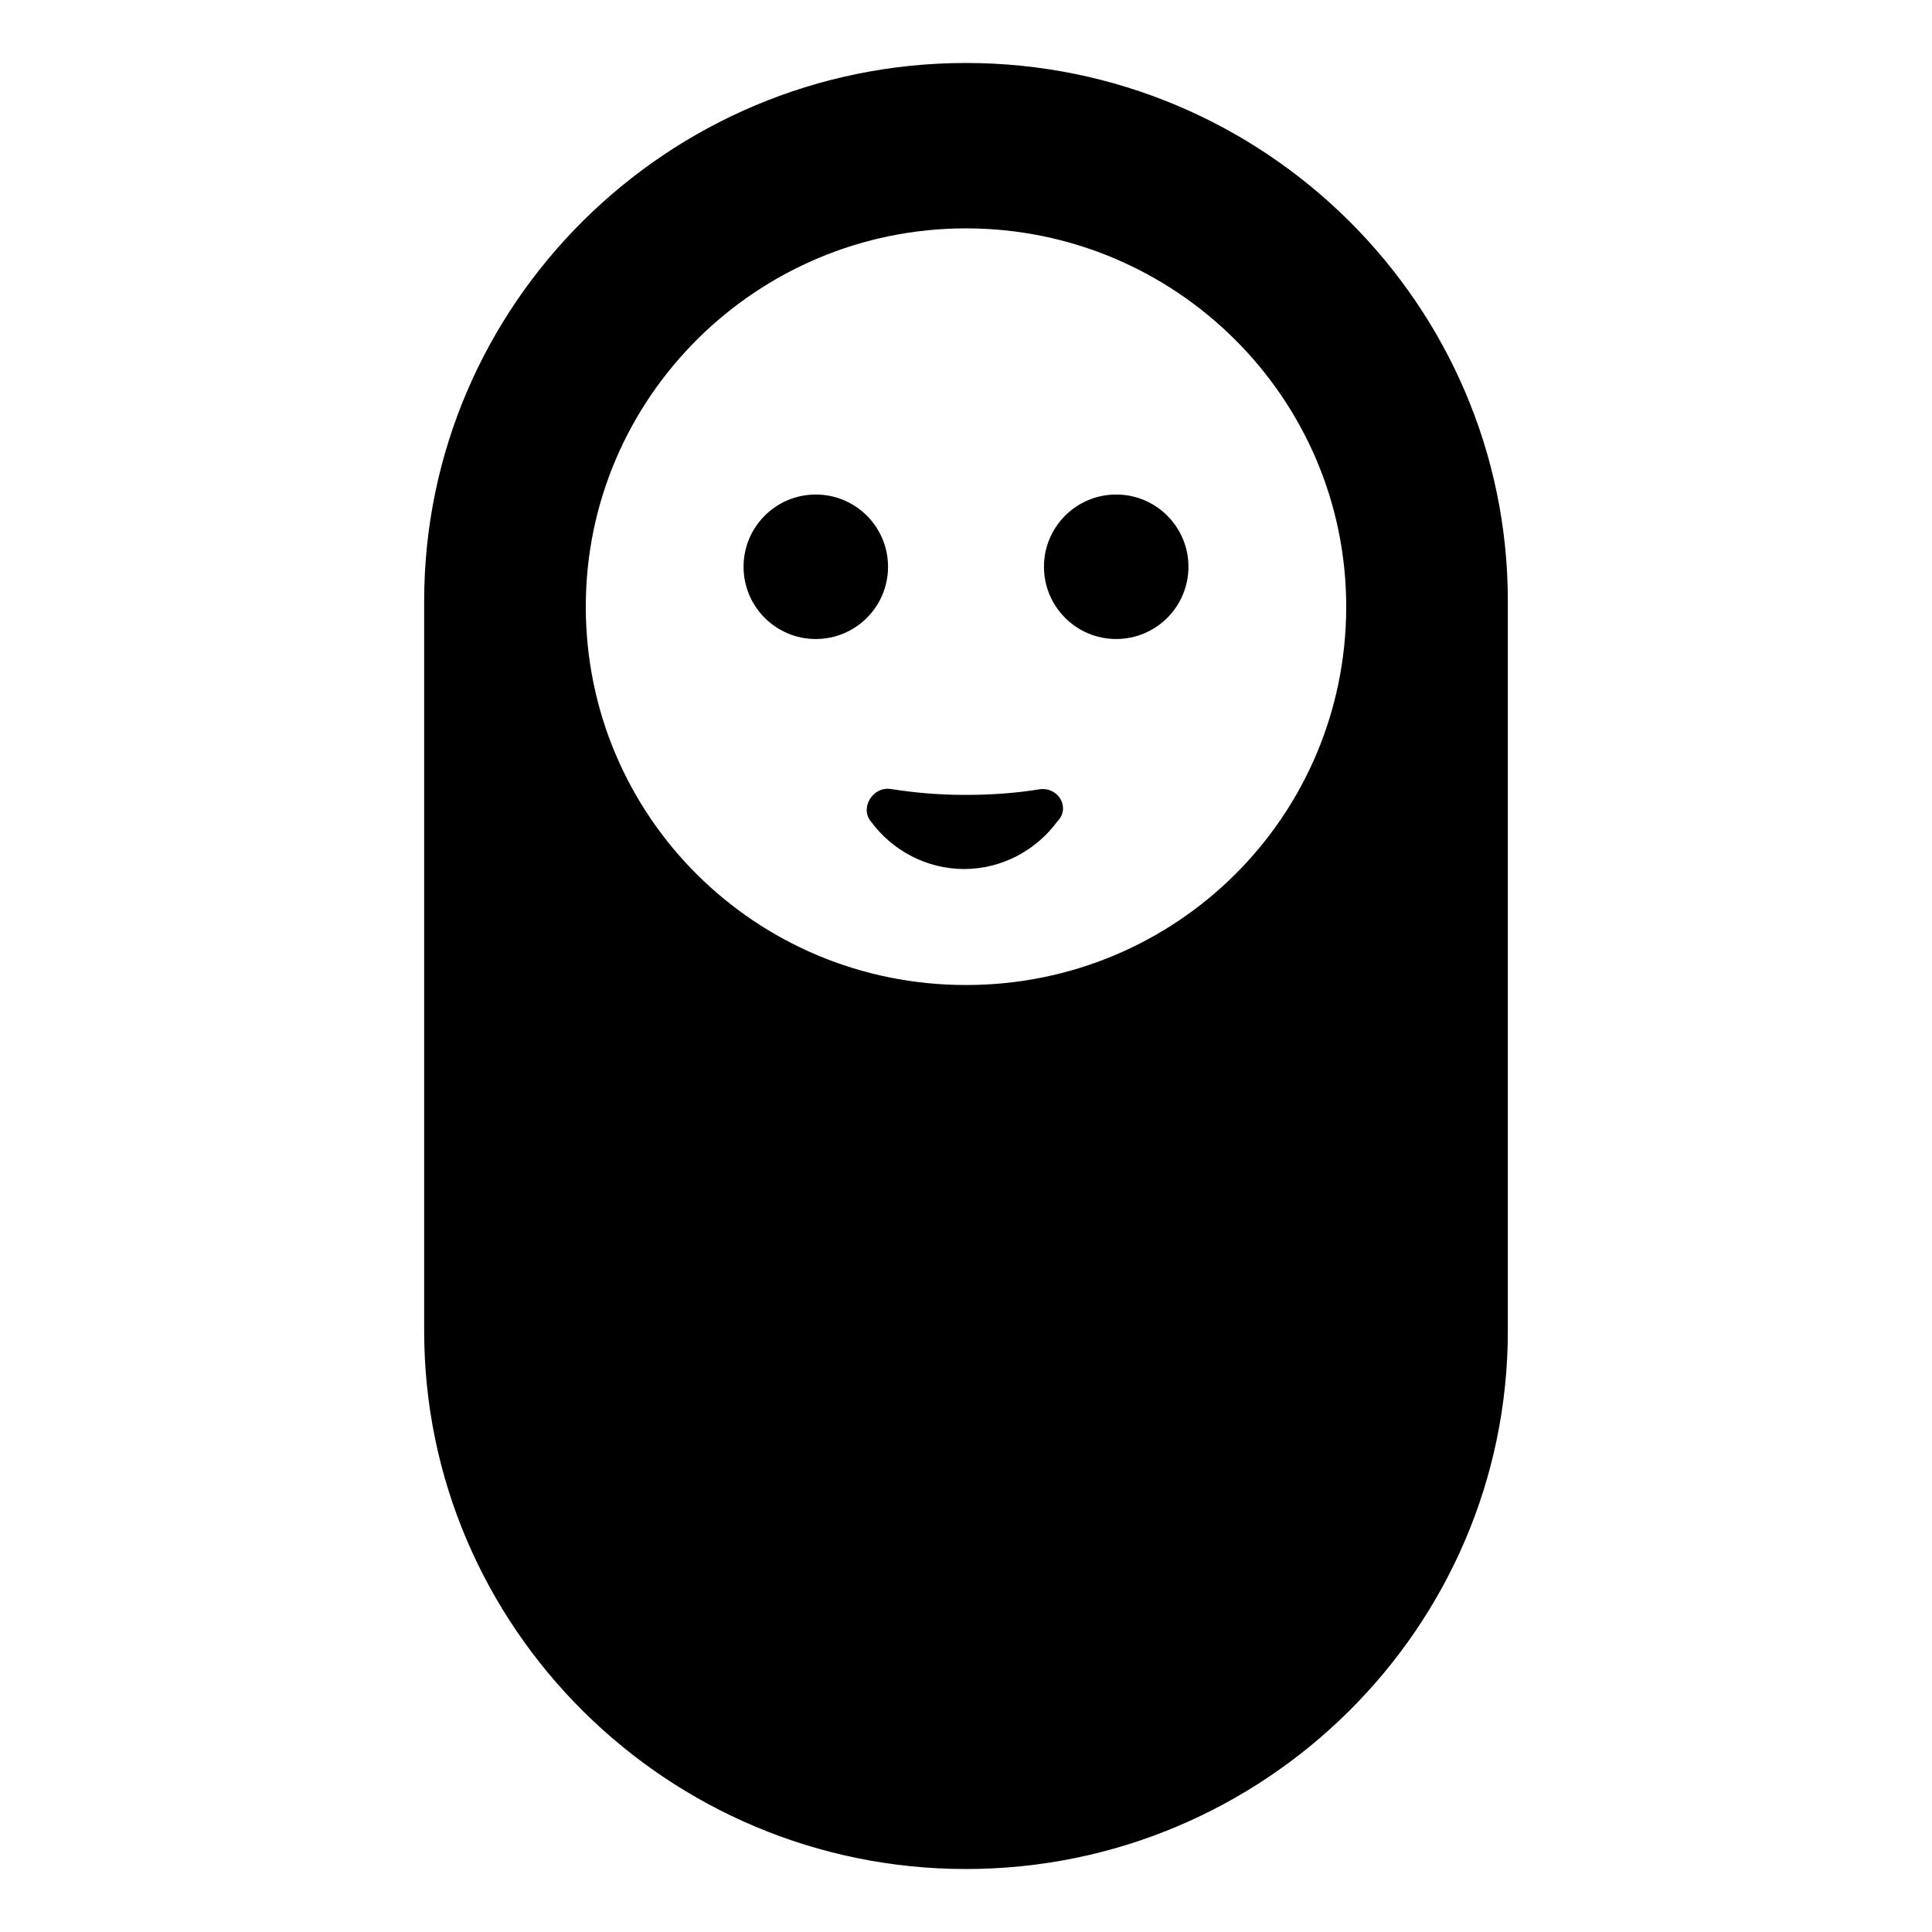<?xml version="1.0" encoding="UTF-8"?>
<!-- Uploaded to: ICON Repo, www.iconrepo.com, Generator: ICON Repo Mixer Tools -->
<svg fill="#000000" width="800px" height="800px" version="1.1" viewBox="144 144 512 512" xmlns="http://www.w3.org/2000/svg">
 <g>
  <path d="m400 160.69c-79.098 0-143.59 63.984-143.59 142.58v193.46c0 78.594 64.488 142.58 143.59 142.58s143.59-63.984 143.59-142.58v-193.46c0-78.594-64.488-142.58-143.59-142.58zm0 244.35c-55.922 0-100.76-44.84-100.76-100.26 0-55.418 45.344-100.26 100.76-100.26s100.76 44.84 100.76 100.26c0 55.422-44.84 100.26-100.76 100.26z"/>
  <path d="m379.34 294.2c0 10.574-8.574 19.145-19.145 19.145-10.574 0-19.145-8.57-19.145-19.145s8.57-19.145 19.145-19.145c10.57 0 19.145 8.57 19.145 19.145"/>
  <path d="m458.95 294.2c0 10.574-8.574 19.145-19.145 19.145-10.574 0-19.145-8.57-19.145-19.145s8.57-19.145 19.145-19.145c10.57 0 19.145 8.57 19.145 19.145"/>
  <path d="m419.65 353.14c-6.047 1.008-12.594 1.512-19.648 1.512s-13.098-0.504-19.648-1.512c-5.039-1.008-8.566 5.039-5.543 8.566 5.543 7.559 14.609 12.594 24.688 12.594s19.145-5.039 24.688-12.594c3.523-3.527 0.5-9.07-4.535-8.566z"/>
 </g>
</svg>